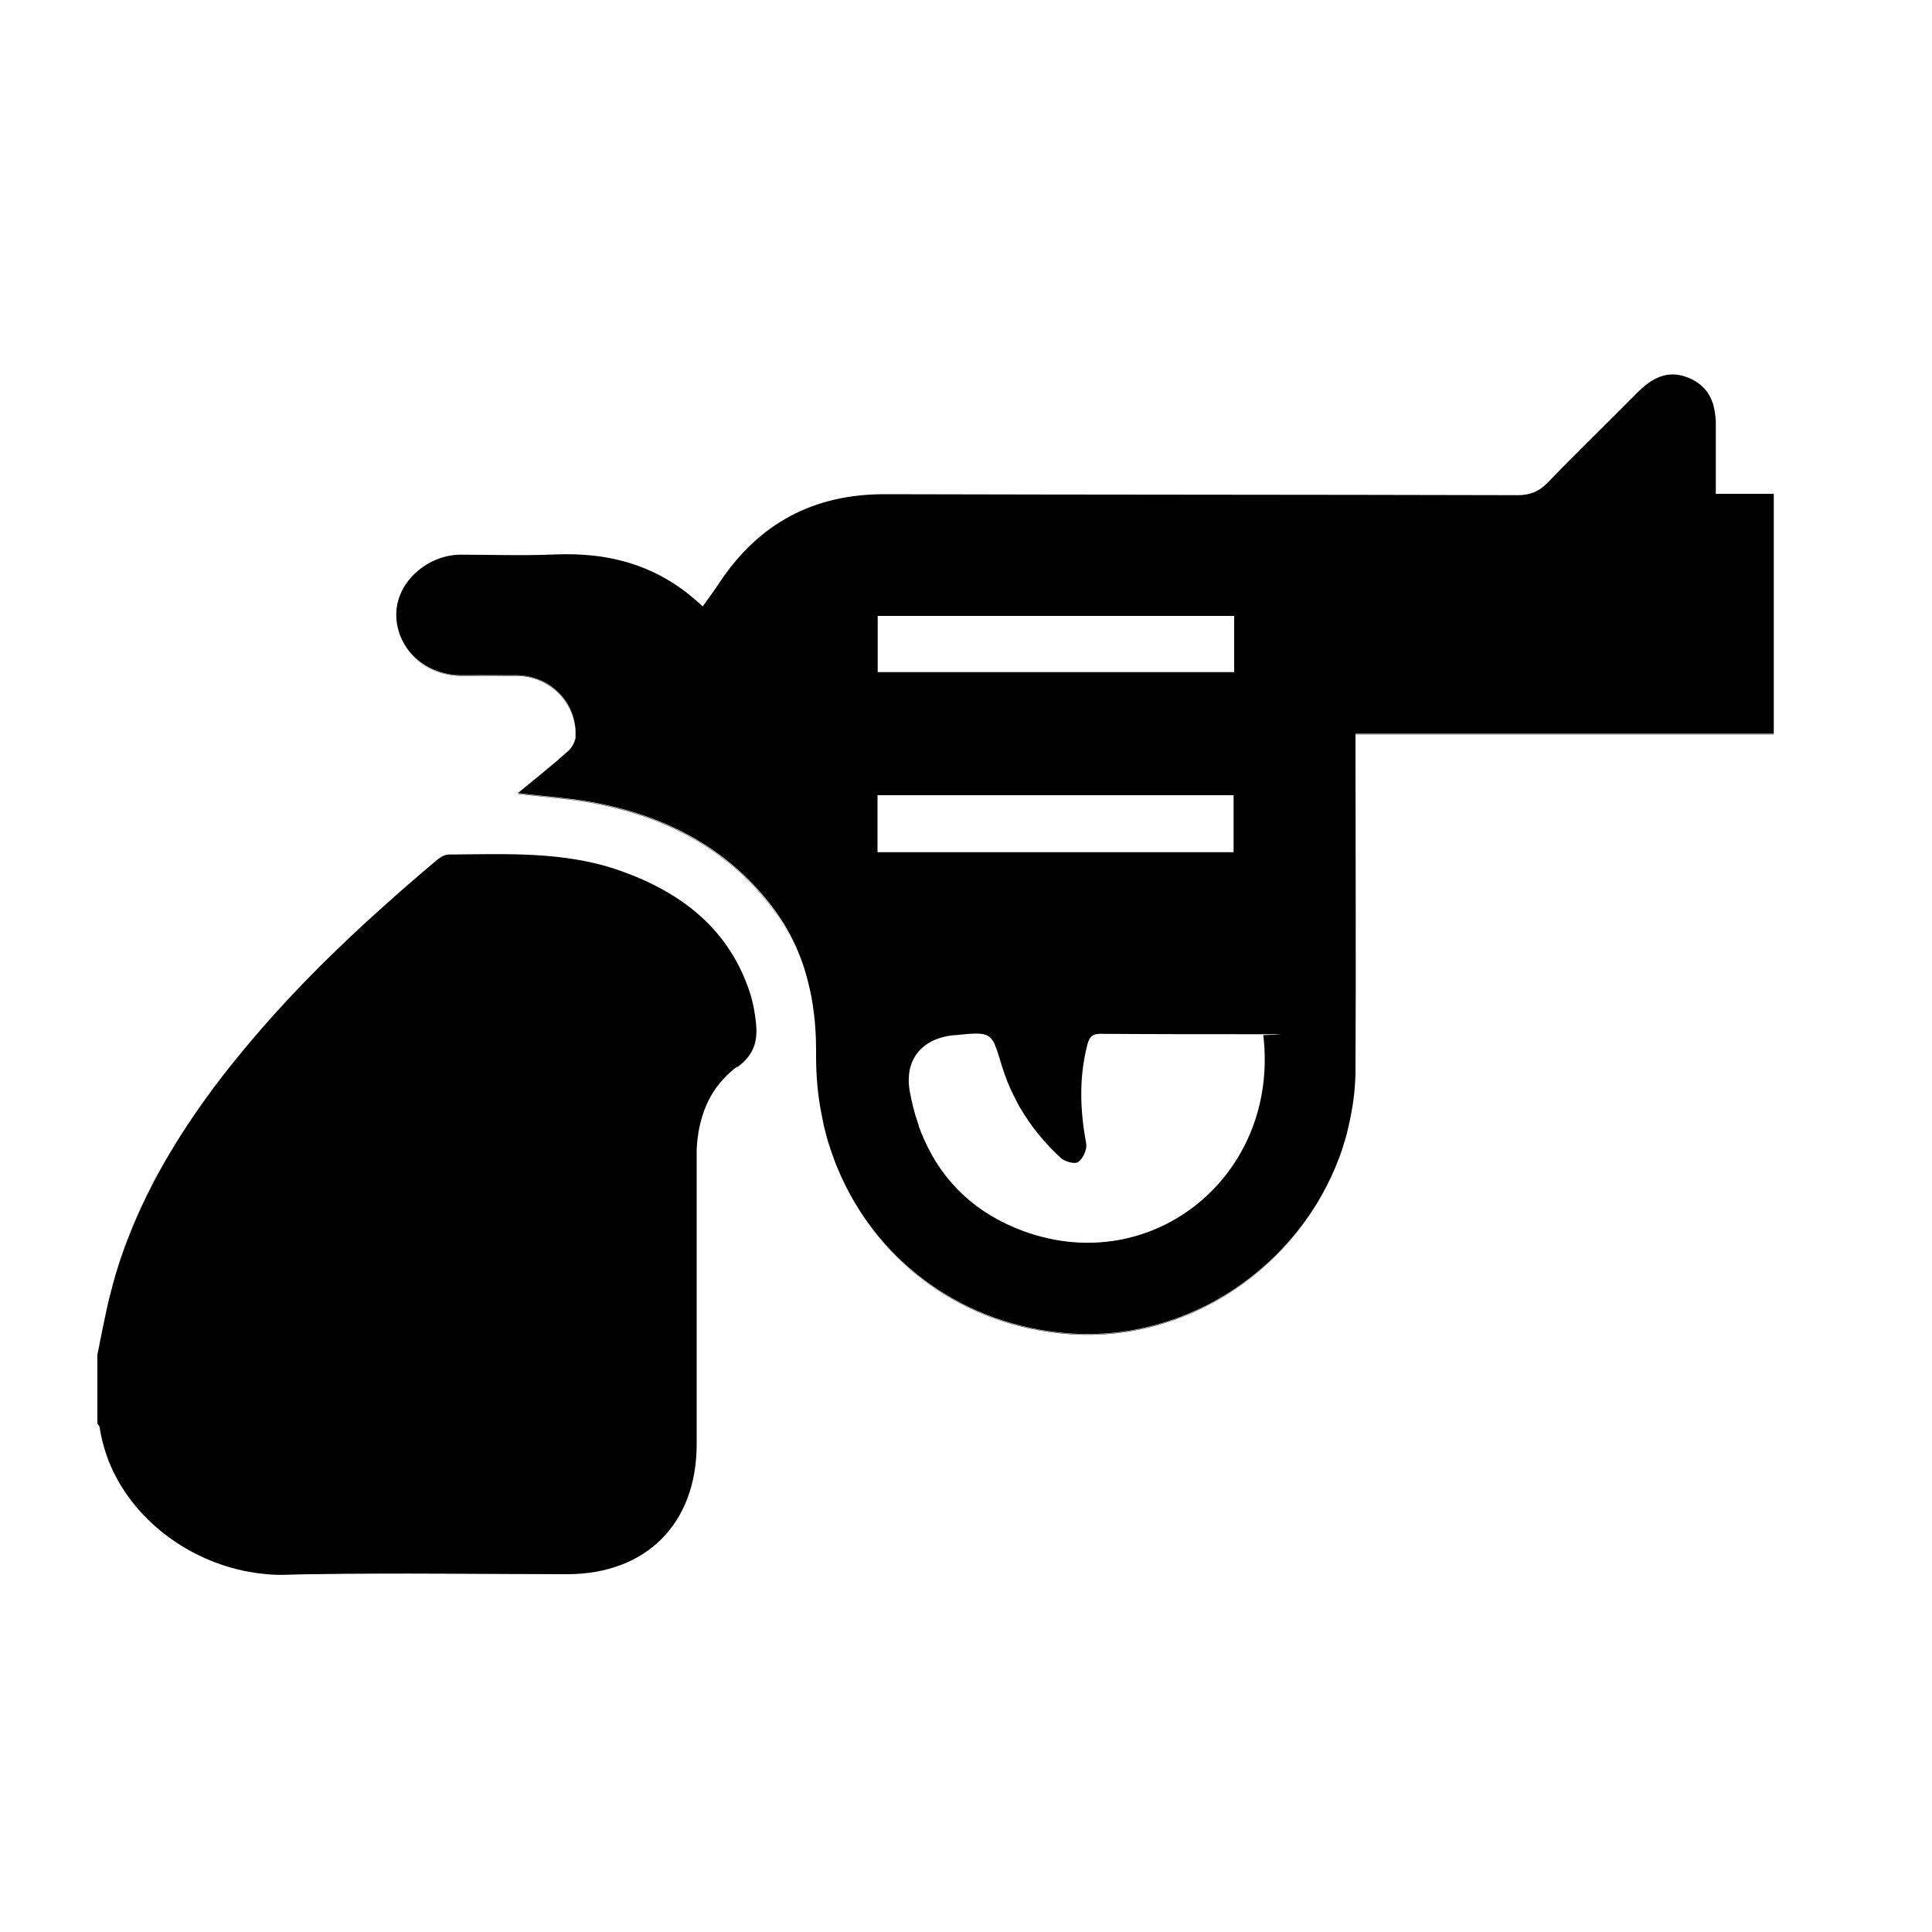 <svg xmlns="http://www.w3.org/2000/svg" viewBox="0 0 1000 1000"><g data-name="Warstwa_1"><path d="M62.2 651.5c-.3.8-.5 1.6-.8 2.4.5-1.6 1-3.2 1.6-4.7-.3.8-.5 1.6-.8 2.4Zm23.3-51.2c-.3.5-.6 1.1-.9 1.6.6-1 1.2-2 1.8-3.1zm-2.2 4c-.3.6-.6 1.2-1 1.7-1.3 2.3-2.6 4.7-3.8 7.1l-2.1 4.2c-.6 1.1-1.1 2.2-1.6 3.3s-1.1 2.2-1.6 3.3c-.4.7-.7 1.5-1 2.2-.6 1.3-1.1 2.5-1.7 3.8 4.2-9.6 9-19 14.2-28.1-.5.8-.9 1.6-1.4 2.4Zm-15.1 31.1c-.3.7-.5 1.3-.8 2s-.6 1.5-.9 2.2c-.2.6-.5 1.2-.7 1.9-.4 1-.8 2-1.1 3-.2.4-.3.9-.5 1.3 0 .1 0 .2-.1.3 0 .2-.2.5-.3.7-.3.8-.5 1.6-.8 2.3.3-.8.6-1.6.8-2.3.8-2.2 1.6-4.5 2.5-6.7 1.3-3.3 2.6-6.5 4-9.7-.3.7-.6 1.3-.9 2-.4 1-.8 2-1.2 2.9Zm2.1-5c0-.1.1-.3.2-.4 0 .1-.1.3-.2.4m157.1-186.5c-.7.5-1.4 1-2 1.5.6-.5 1.3-1 2-1.5m1.1-.7c-.1 0-.3.2-.4.2-.2.1-.4.3-.7.4.7-.5 1.5-.9 2.2-1.2-.4.2-.8.3-1.1.5Zm39.3-93.6c-9.9-.2-19.8.1-29.7 0-13.6-.2-24.7-7.3-29.9-17.7 5.2 10.5 16.3 17.6 29.9 17.9 9.9 0 19.8-.1 29.7 0 16.3.4 29.2 12.8 30 28.7-.7-16-13.6-28.5-30-28.9m92.8 245.2c0-1.7.2-3.4.4-5.1-.2 1.7-.3 3.4-.4 5.1m.4-5.1c.2-2.2.6-4.4 1.1-6.6-.5 2.1-.8 4.3-1.1 6.6m6.2-21.2v.2s0-.2.1-.2Zm-.6 1.3c0-.1.2-.3.2-.4-.1.2-.2.4-.3.7 0 0 0-.2.1-.2Zm4.4-7.2c.6-.9 1.3-1.7 2-2.5-.7.8-1.3 1.6-2 2.5m18.1-44.9c.7 2.7 1.2 5.5 1.6 8.3-.4-2.8-.9-5.5-1.6-8.3m8.9-50.1c-22.7-28.5-52.9-44.4-88-51.5-13.2-2.6-26.7-3.5-41.9-5.4v.2c15.2 1.9 28.7 2.7 41.9 5.4 35.1 7.1 65.4 23 88 51.5 9.5 12 15.8 24.9 19.5 38.7-3.7-13.8-10-26.8-19.5-38.9m28.2 114.9 1.2 4.8zm3.6 12.7c.6 1.7 1.1 3.3 1.7 4.9-.6-1.6-1.2-3.3-1.7-4.9m123 95.1c-53.3-4.1-96.7-35.5-117.4-80.9 20.7 45.5 64.1 77 117.4 81.1 62.8 4.8 120-35.2 140.7-91.8-20.7 56.5-77.9 96.4-140.7 91.6m147.8-121.1c.3-2.3.5-4.6.7-6.9-.2 2.3-.4 4.6-.7 6.9m187.2-354.3c.2 1.8.3 3.7.3 5.6 0-1.9 0-3.8-.3-5.6m-186.2 165v.2h216.5v-.2z"/><path d="M381.5 552.1c-2.3 1.7-4.4 3.6-6.3 5.6-.8.8-1.5 1.6-2.2 2.4s-1.3 1.6-2 2.5c-4.4 6-7.3 13-8.9 20.5-.5 2.1-.8 4.3-1.1 6.6-.2 1.7-.3 3.4-.4 5.1v152.7c0 41.1-26.1 67.3-67.1 67.3s-87.5-.7-131.2 0h-.6c-4.6 0-9.3.2-13.9.3-6.3.2-12.7-.4-18.8-1.5-32.1-5.8-60.8-27.6-72.6-57-.2-.6-.5-1.2-.7-1.9-.5-1.3-.9-2.5-1.3-3.8-1.2-3.9-2.2-7.9-2.8-11.9 0-.8-.8-1.5-1.2-2.2v-35.6c.4-1.9.8-3.7 1.1-5.5 1.1-5.5 2.2-11 3.4-16.5 1-4.9 2.2-9.7 3.5-14.4.4-1.6.9-3.1 1.3-4.7 9.8-32.8 25.9-62.2 45.5-89.7 6.5-9.2 13.5-18.1 20.8-26.9 22.4-27.1 47.1-51.7 73.2-75 8.7-7.8 17.5-15.4 26.4-22.9 1.4-1.2 3.2-2.5 4.9-3 .6-.2 1.2-.3 1.7-.3 29.9-.2 60.1-1.8 88.9 8.4 31.8 11.3 56.6 30.3 67.3 63.9.3 1.1.7 2.2.9 3.3.7 2.7 1.2 5.5 1.6 8.3 0 .6.2 1.1.2 1.7 1.3 9.8 0 17.5-9.5 24.5Z"/><path d="M888.1 256v-35.5c0-1.9 0-3.8-.3-5.6 0-.5-.1-1.1-.2-1.6 0-.3 0-.6-.2-.9 0-.3-.1-.7-.2-1 0-.3-.1-.6-.2-.9 0-.1 0-.3-.1-.5 0-.2 0-.3-.1-.5 0-.3-.2-.6-.3-.9-1.9-5.6-5.6-10.1-12.2-12.9-11.1-4.8-19.5.1-27.2 7.9-15.3 15.5-31 30.6-46.1 46.3-4.5 4.6-9.1 6.4-15.5 6.4-109.1-.3-218.3-.2-327.4-.5-36.9-.1-65.2 15-85.6 45.6-2.7 4.1-5.6 8.1-8.8 12.5-22.2-21.2-48-28.2-77-26.9-16 .7-32.2.1-48.3.1s-33 13.1-33.3 30.7v.2c0 2.2.2 4.4.7 6.5.3 1.3.6 2.6 1.1 3.9.3.8.6 1.5.9 2.2.2.3.3.7.5 1 5.2 10.5 16.3 17.6 29.9 17.9 9.9 0 19.8-.1 29.7 0 16.3.4 29.2 12.8 30 28.7v3.8c0 .2-.1.5-.2.7-.6 2.3-2.1 4.8-3.8 6.2-7.9 7.1-16.3 13.7-25.6 21.4v.2c15.2 1.9 28.7 2.7 41.9 5.4 35.1 7.1 65.4 23 88 51.5 9.5 12 15.8 24.9 19.5 38.7.2.9.5 1.9.7 2.8.2.8.4 1.6.6 2.5 0 .2.1.5.2.8.3 1.4.6 2.8.9 4.3 0 .3 0 .5.1.8.3 1.5.5 3 .7 4.5.8 5.2 1.2 10.4 1.4 15.8 0 1.8.1 3.6.1 5.4v3.6c0 10.5.9 20.7 2.9 30.5.3 1.6.7 3.2 1 4.9v.2l1.2 4.8c.7 2.7 1.5 5.3 2.4 7.9.6 1.7 1.1 3.3 1.7 4.9s1.2 3.2 1.9 4.8c.6 1.5 1.3 3 1.9 4.4 20.7 45.5 64.1 77 117.4 81.1 62.8 4.8 120-35.2 140.7-91.8 1-2.6 1.8-5.3 2.6-8 .6-1.9 1.1-3.7 1.5-5.6.7-3 1.4-6 1.9-9 .2-1.1.4-2.3.6-3.4s.3-2.3.5-3.4c.3-2.3.5-4.6.7-6.9 0-.6 0-1.2.1-1.8.1-1.8.2-3.5.2-5.3v-2.4c.3-54.3 0-108.6 0-162.9v-9.9h216.5V255.6h-30ZM653.8 536h.1c8.4 72-56.8 125.5-123.7 101.4-24.9-9-42.2-25.5-52-47.9-.4-.9-.8-1.9-1.2-2.8-.2-.4-.3-.8-.5-1.3s-.4-1-.6-1.6c-.2-.5-.4-1-.5-1.6-.2-.5-.3-1-.5-1.5-1.7-5-3-10.3-4-15.8-2.9-16.4 6.2-27.4 22.8-29.1h.8c13.6-1.4 17.4-1.7 20.4 4.8 0 .2.2.4.2.6 1.1 2.5 2.1 5.9 3.5 10.5 1.8 5.8 4 11.4 6.7 16.6.5 1 1.1 2.1 1.6 3.1.4.8.8 1.5 1.3 2.3s.9 1.5 1.4 2.3c.4.7.9 1.5 1.4 2.2s1 1.4 1.4 2.1c4.7 6.7 10.1 13 16.3 18.7 0 .1.2.2.3.3.1 0 .2.2.3.3 0 0 .2.1.3.2.3.2.7.4 1 .6s.6.3 1 .5c2.4 1 5.2 1.4 6.4.6 2.5-1.7 4.8-6.6 4.2-9.6-3.1-16.8-3.8-33.5.4-50.3.9-3.7 1.8-6.5 7-6.5 26.9.2 53.7.2 80.6.2s2.1.3 3.5.6ZM454.3 318.8h184.5v29.1H454.3zm-.1 92.8h184.3v29.5H454.2z"/><path d="M518.6 552c-1.4-4.6-2.4-8-3.5-10.5 1.1 2.5 2.2 6 3.6 10.6q2.7 8.7 6.6 16.5c-2.7-5.3-4.9-10.8-6.7-16.6m11.6 85.7c-25-9-42.4-25.5-52.1-48 9.8 22.4 27.1 38.9 52 47.9 67 24.1 132.1-29.4 123.7-101.4 8.4 72-56.6 125.6-123.7 101.5Z"/></g></svg>